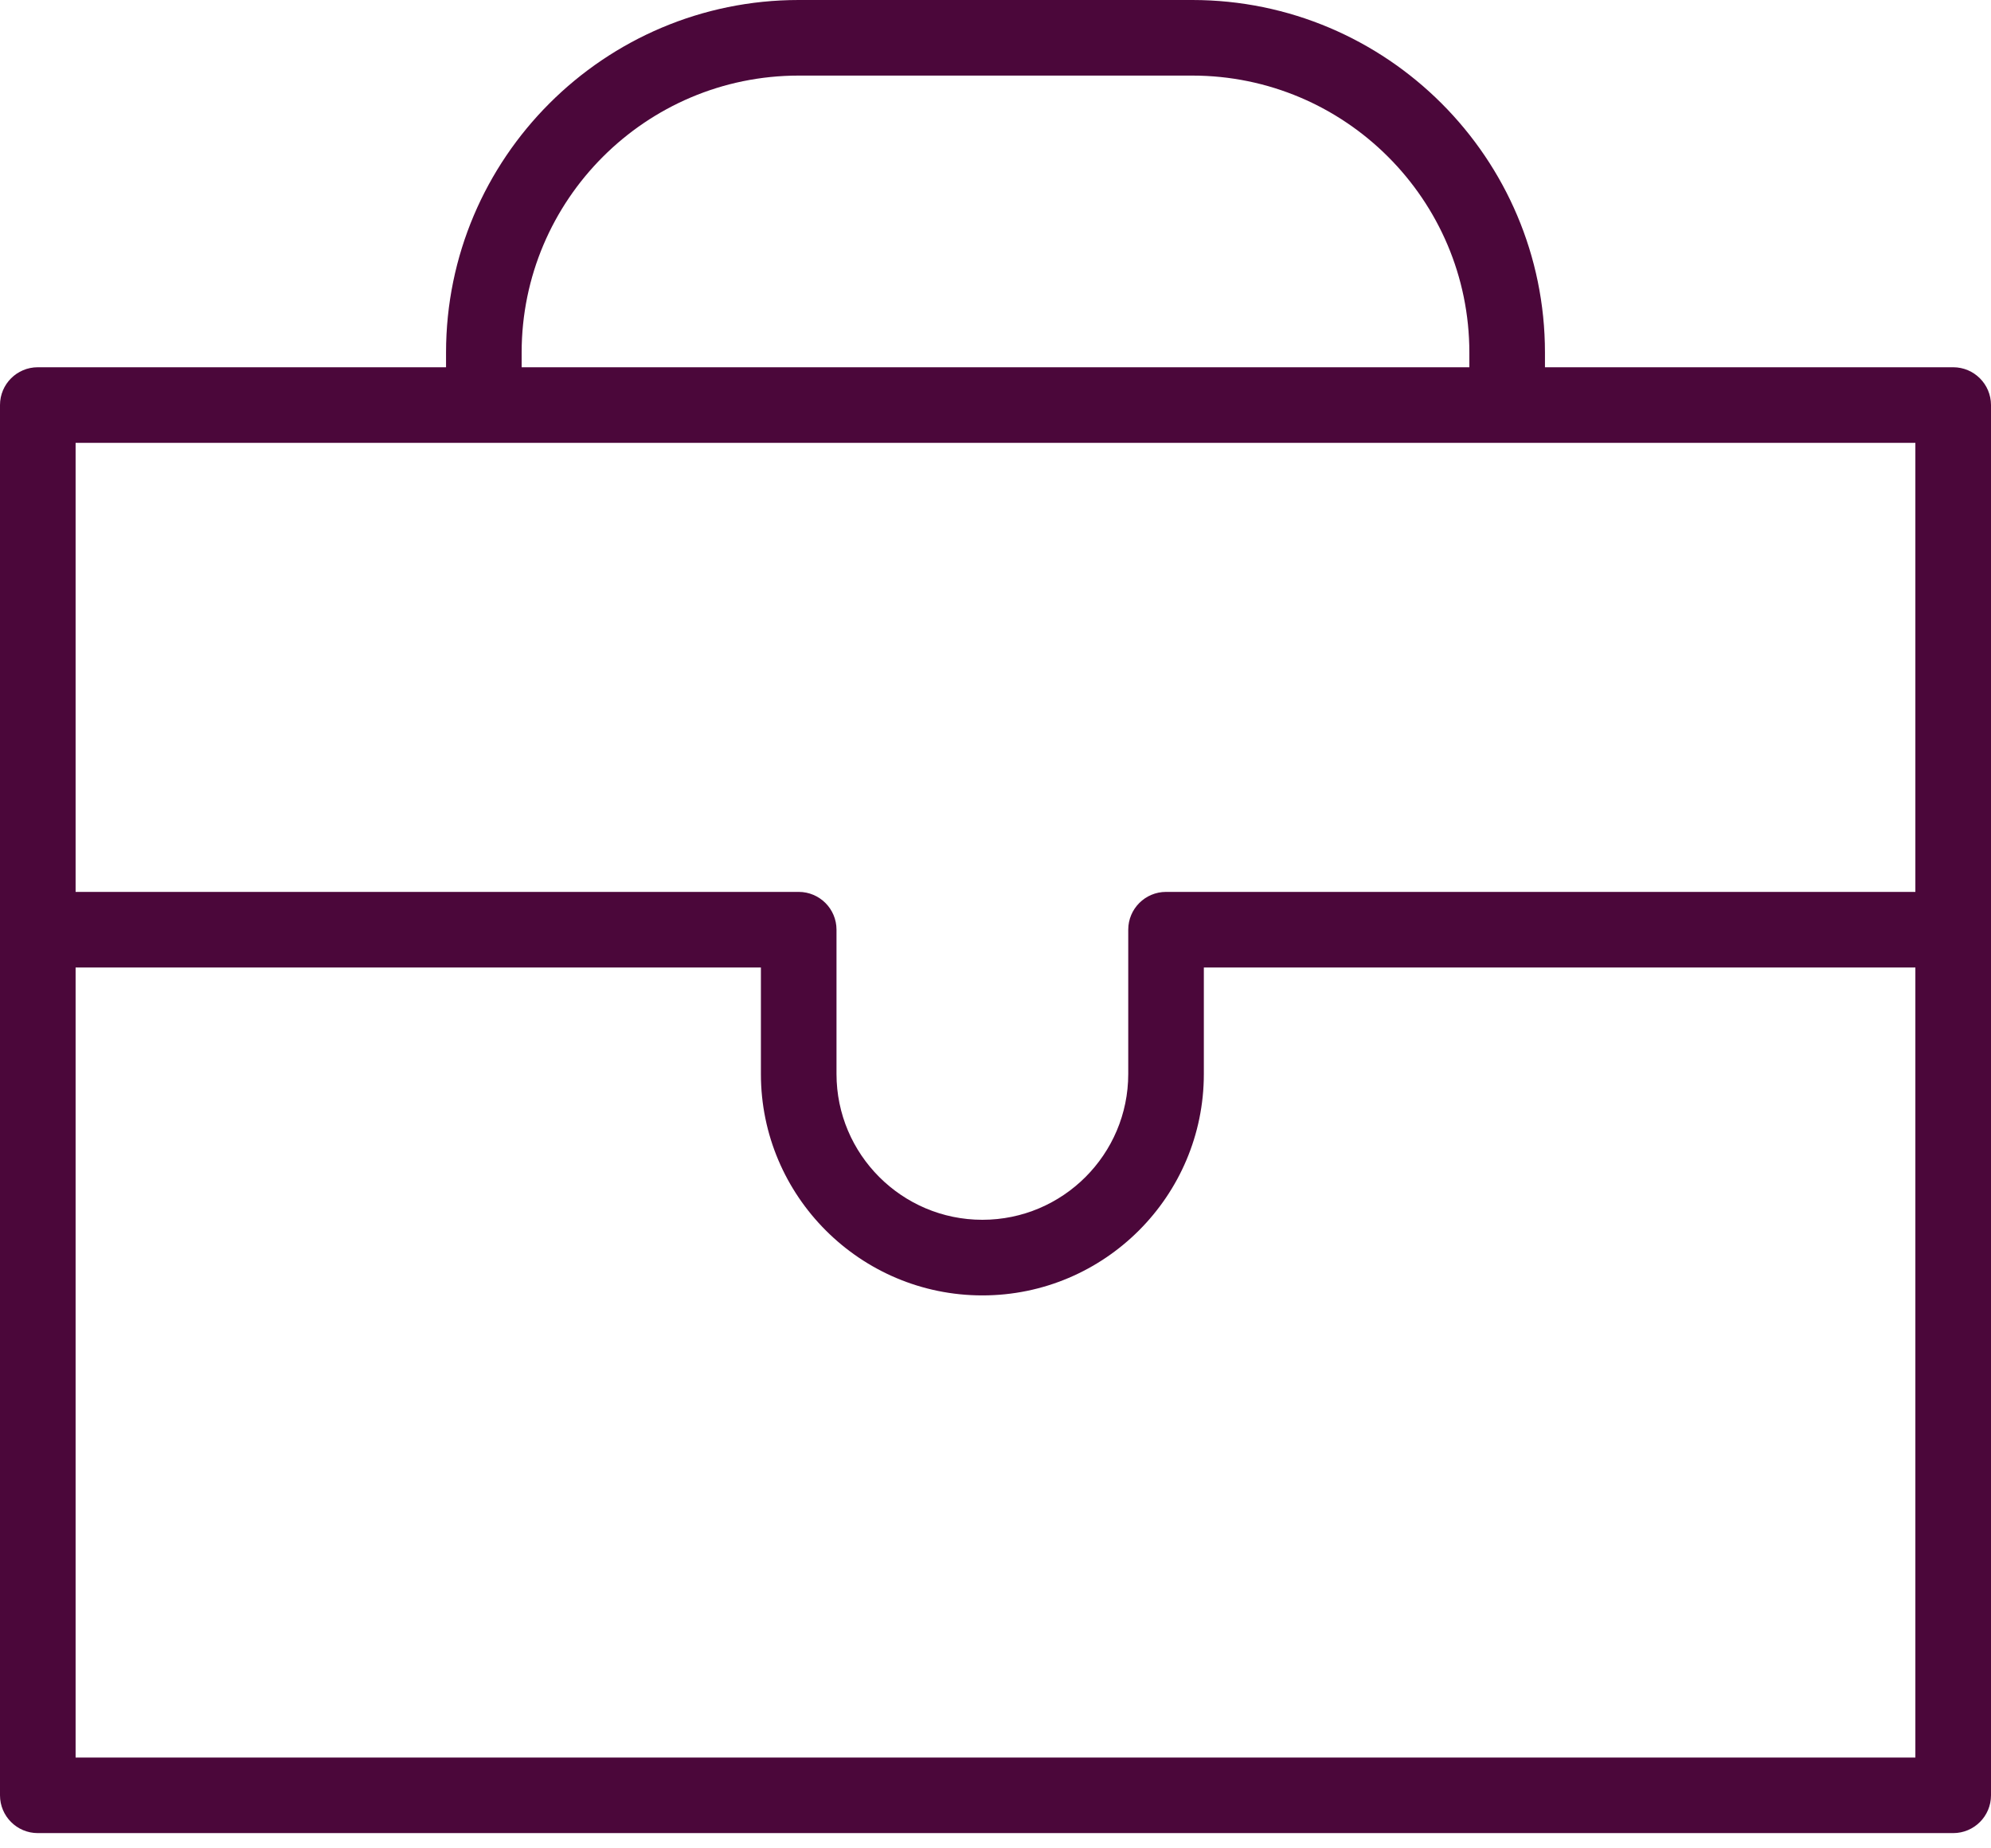 <?xml version="1.0" encoding="UTF-8"?> <svg xmlns="http://www.w3.org/2000/svg" width="70" height="65" viewBox="0 0 70 65" fill="none"> <path d="M68.67 12.915H54.318V12.399C54.318 5.561 48.755 0 41.918 0H28.081C21.244 0 15.682 5.561 15.682 12.399V12.915H1.329C0.595 12.915 0 13.51 0 14.244V63.135C0 63.869 0.595 64.464 1.329 64.464H68.671C69.405 64.464 70 63.869 70 63.135V14.244C69.999 13.51 69.404 12.915 68.67 12.915ZM18.34 12.399C18.34 7.028 22.71 2.658 28.081 2.658H41.918C47.289 2.658 51.66 7.028 51.66 12.399V12.915H18.34V12.399ZM67.341 15.573V31.365H40.996C40.263 31.365 39.667 31.96 39.667 32.694V37.768C39.667 40.596 37.367 42.896 34.539 42.896C31.711 42.896 29.41 40.596 29.41 37.768V32.694C29.41 31.96 28.814 31.365 28.081 31.365H2.658V15.573H67.341ZM2.658 61.807V34.023H26.752V37.769C26.752 42.062 30.245 45.555 34.539 45.555C38.833 45.555 42.325 42.062 42.325 37.769V34.023H67.341V61.807H2.658Z" fill="#4B073A"></path> </svg> 